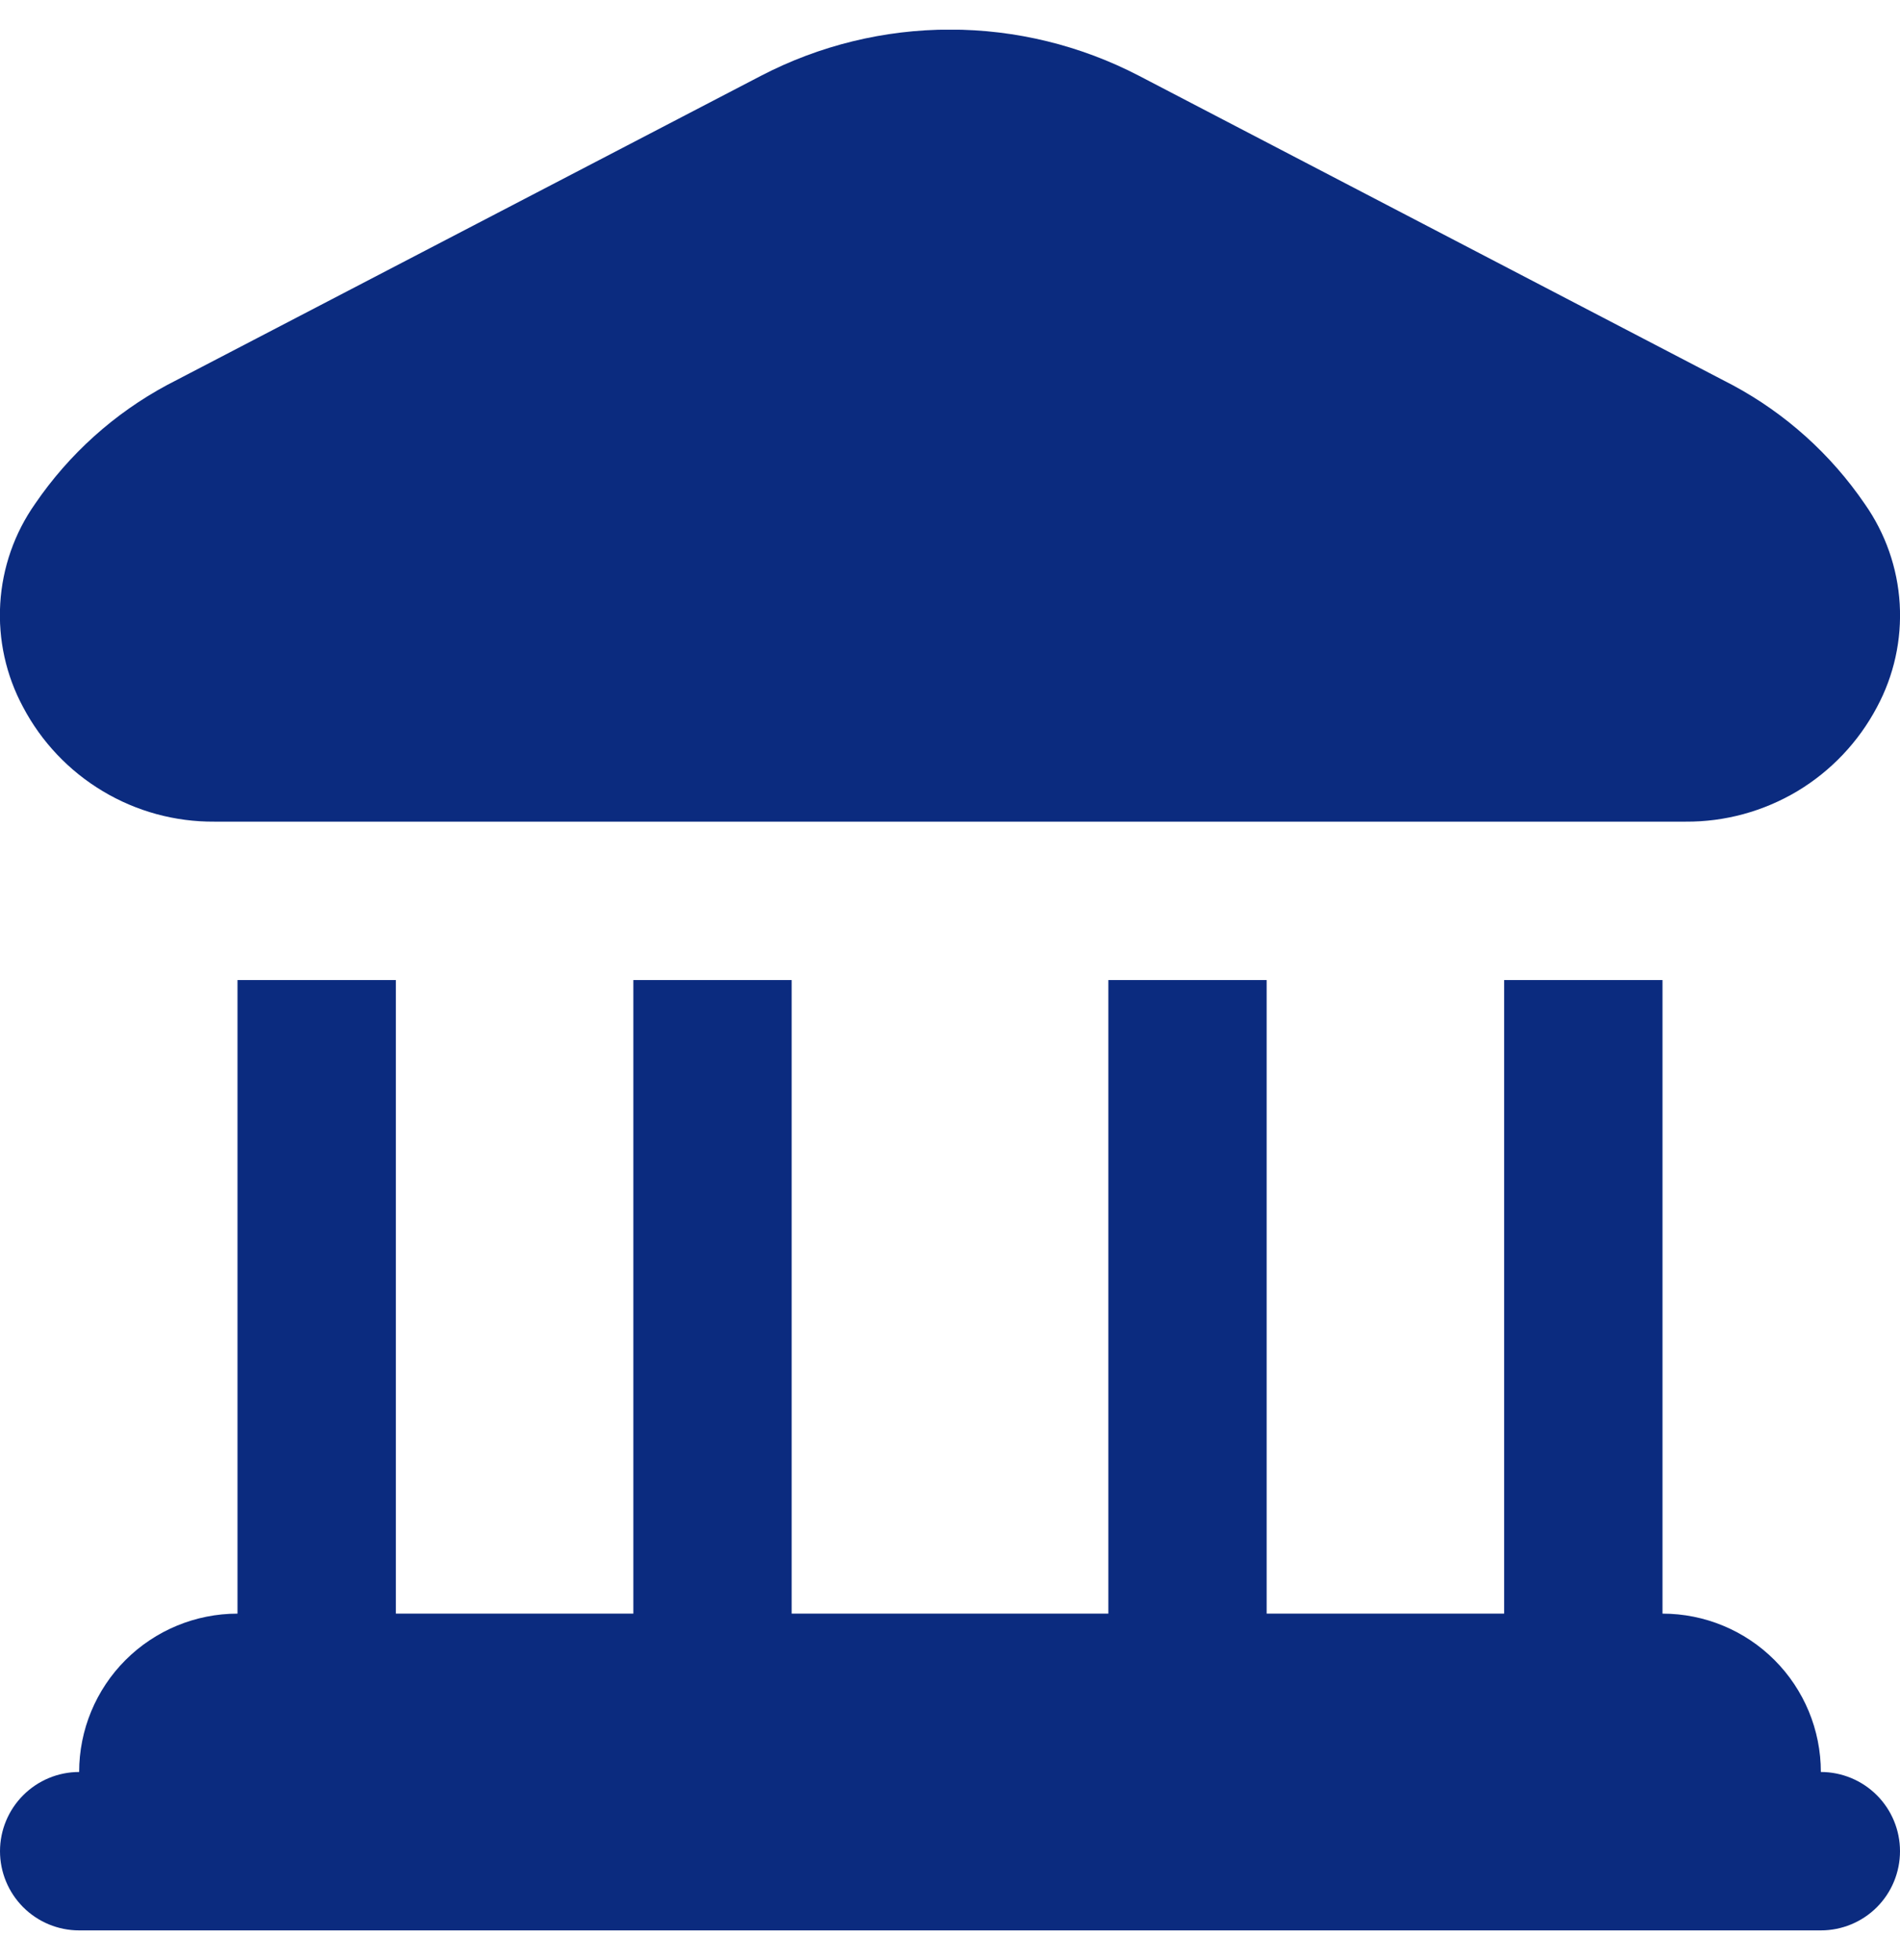 <svg width="32" height="33" viewBox="0 0 32 33" fill="none" xmlns="http://www.w3.org/2000/svg">
<g clip-path="url(#clip0_13_2077)">
<path d="M0.388 11.903C0.101 11.37 -0.032 10.767 0.004 10.163C0.04 9.559 0.243 8.976 0.592 8.481C1.162 7.646 1.925 6.959 2.816 6.481L12.817 1.276C13.8 0.765 14.892 0.498 16 0.498C17.108 0.498 18.2 0.765 19.183 1.276L29.183 6.485C30.074 6.963 30.837 7.65 31.407 8.485C31.755 8.98 31.959 9.563 31.995 10.167C32.031 10.771 31.898 11.374 31.611 11.907C31.301 12.492 30.837 12.981 30.27 13.321C29.701 13.66 29.051 13.838 28.389 13.833H3.611C2.948 13.838 2.297 13.66 1.729 13.319C1.161 12.979 0.697 12.489 0.388 11.903ZM30.667 29.833C30.667 29.126 30.386 28.448 29.886 27.948C29.386 27.448 28.707 27.167 28 27.167V16.5H25.333V27.167H21.333V16.5H18.667V27.167H13.333V16.5H10.667V27.167H6.667V16.5H4V27.167C3.293 27.167 2.615 27.448 2.114 27.948C1.614 28.448 1.333 29.126 1.333 29.833C0.98 29.833 0.641 29.974 0.391 30.224C0.141 30.474 7.35219e-05 30.813 7.35219e-05 31.167C7.35219e-05 31.52 0.141 31.86 0.391 32.11C0.641 32.36 0.98 32.5 1.333 32.5H30.667C31.02 32.5 31.36 32.36 31.61 32.11C31.86 31.86 32 31.52 32 31.167C32 30.813 31.86 30.474 31.61 30.224C31.36 29.974 31.02 29.833 30.667 29.833Z" fill="#0B2B7F"/>
</g>
<defs>
<clipPath id="clip0_13_2077">
<rect width="32" height="32" fill="white" transform="translate(0 0.5)"/>
</clipPath>
</defs>
</svg>
